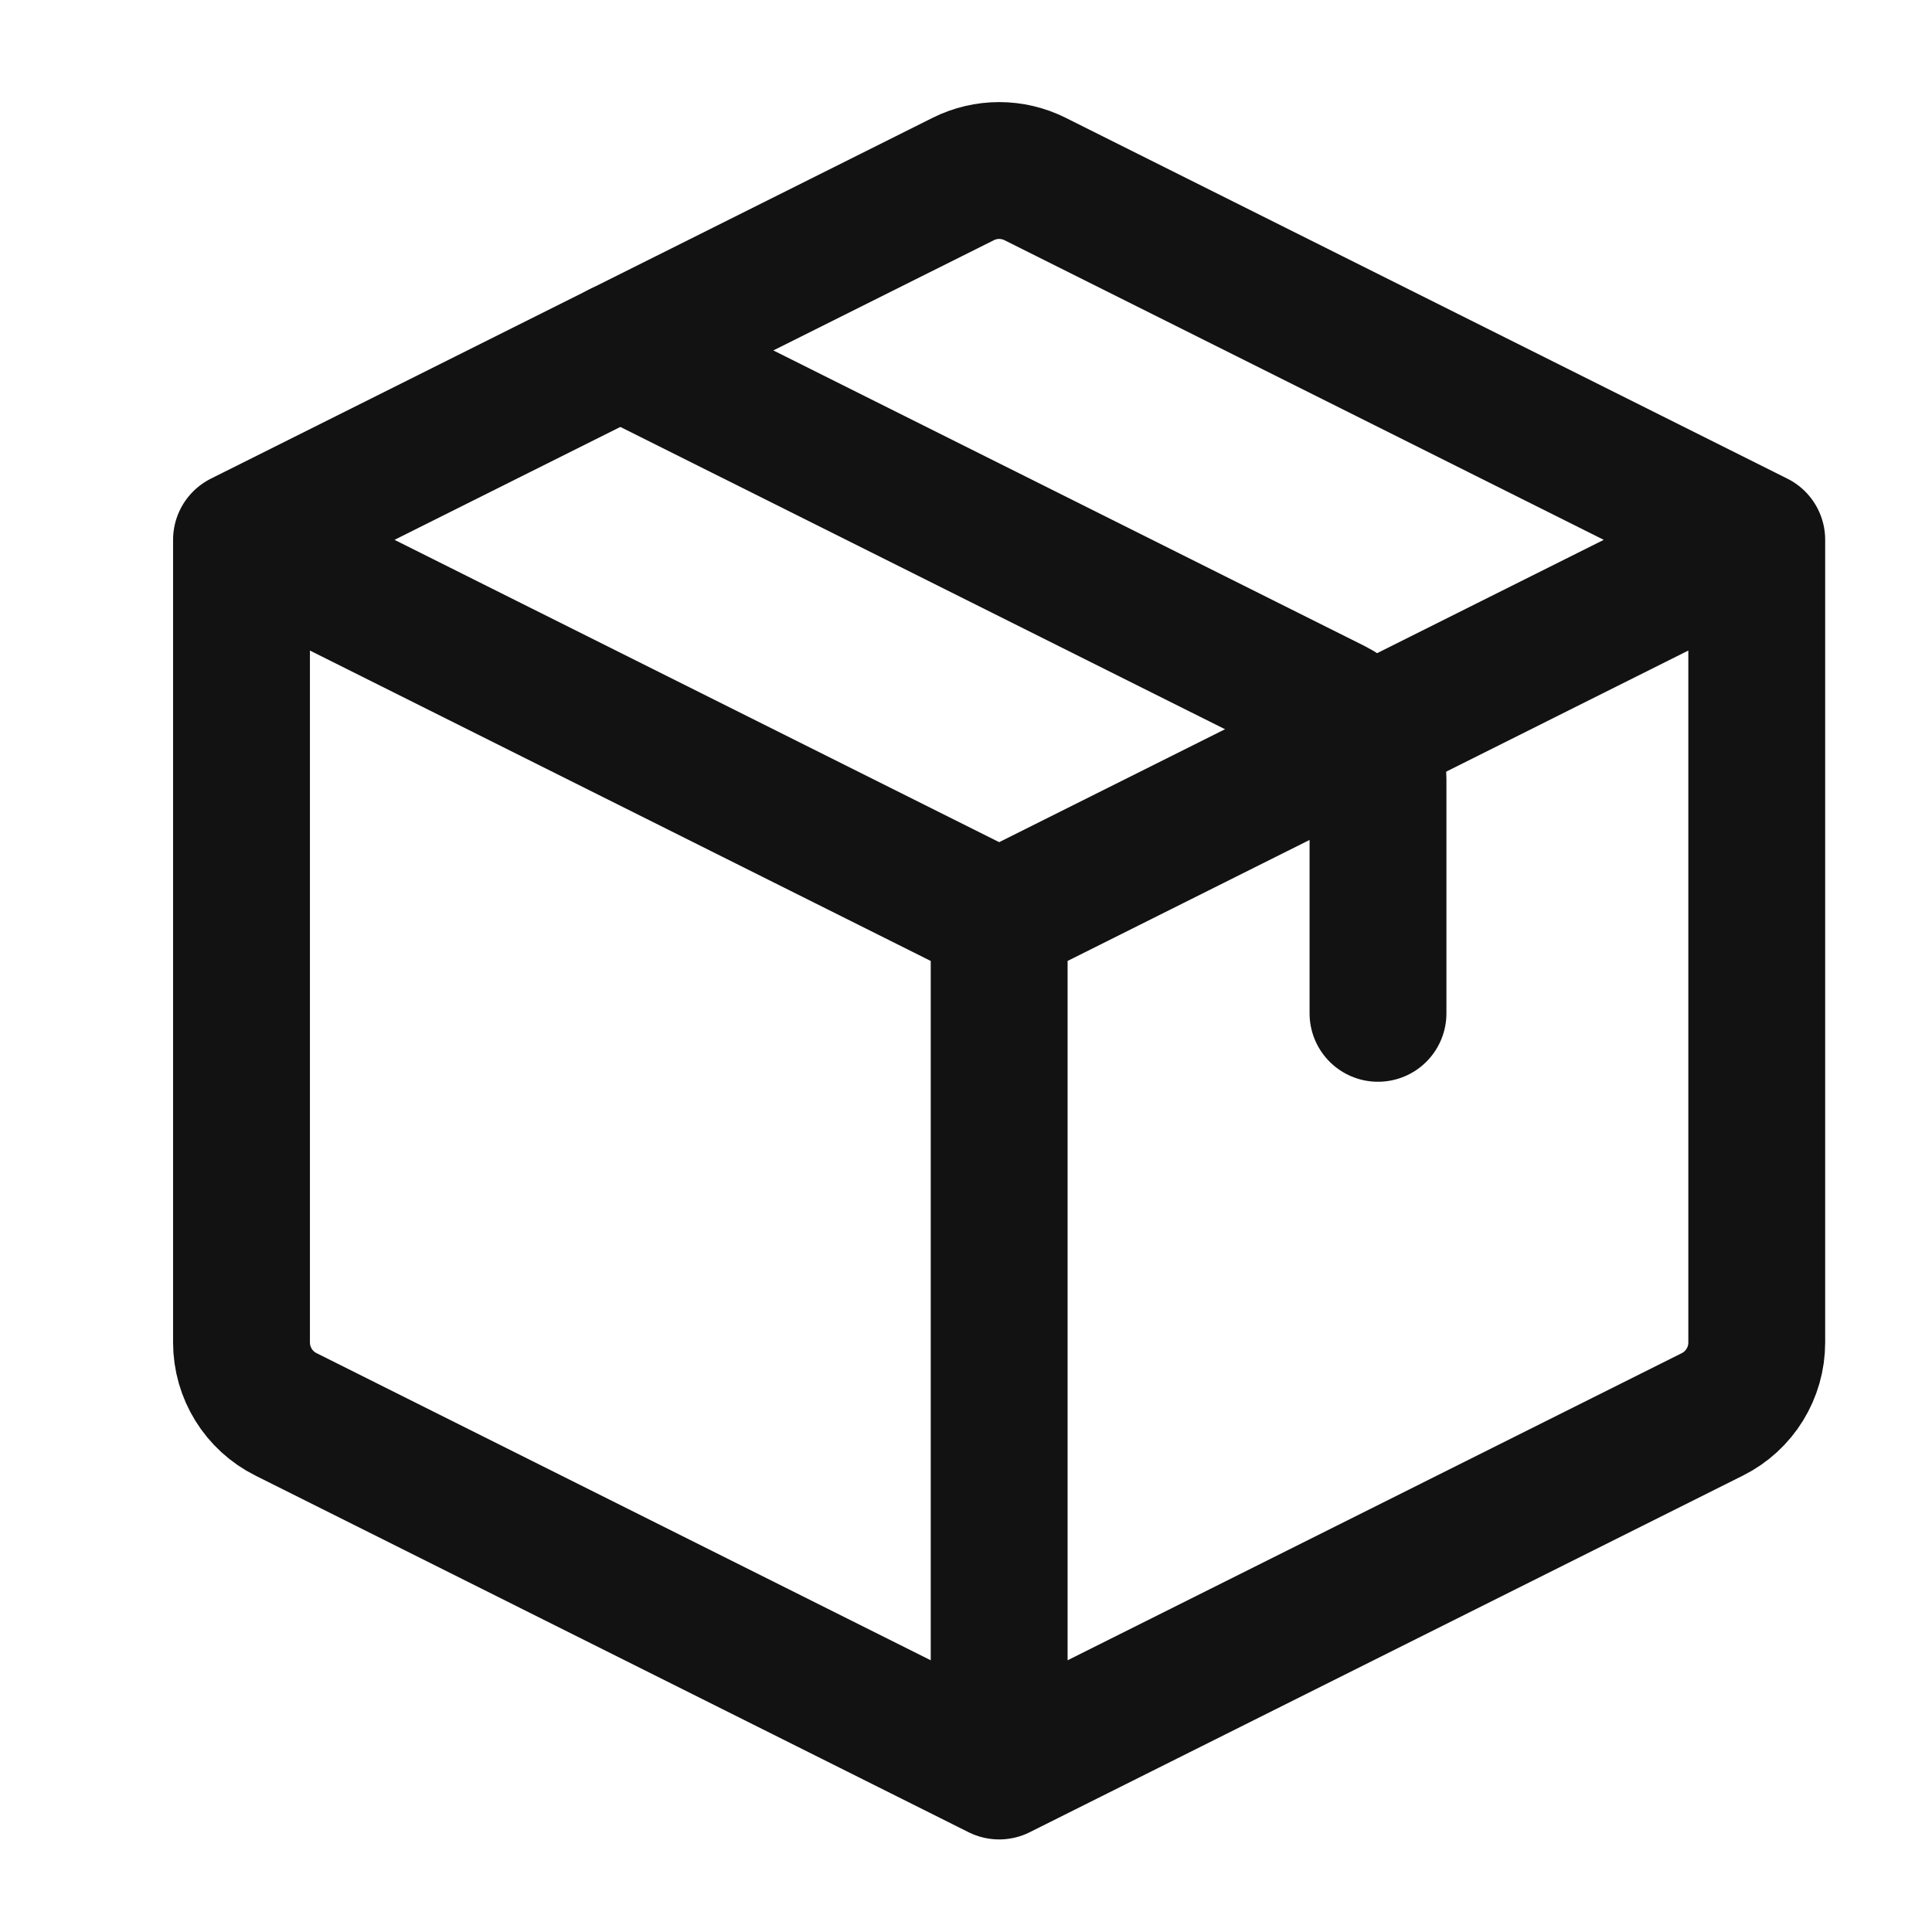 <svg xmlns="http://www.w3.org/2000/svg" fill="none" viewBox="0 0 24 24" height="24" width="24">
<path stroke-linejoin="round" stroke-linecap="round" stroke-width="1.7" stroke="#121212" d="M12.412 11.412V22M12.412 11.412L21.823 6.706M12.412 11.412L3 6.706M12.412 22L21.271 17.57C21.61 17.401 21.823 17.055 21.823 16.676V6.706M12.412 22L3.553 17.57C3.214 17.401 3 17.055 3 16.676V6.706M21.823 6.706L12.859 2.224C12.578 2.083 12.246 2.083 11.965 2.224L3 6.706"></path>
<path stroke-linejoin="round" stroke-linecap="round" stroke-width="1.7" stroke="#121212" d="M7.706 4.353L16.565 8.782C16.904 8.952 17.118 9.298 17.118 9.677V12.588"></path>
</svg>
